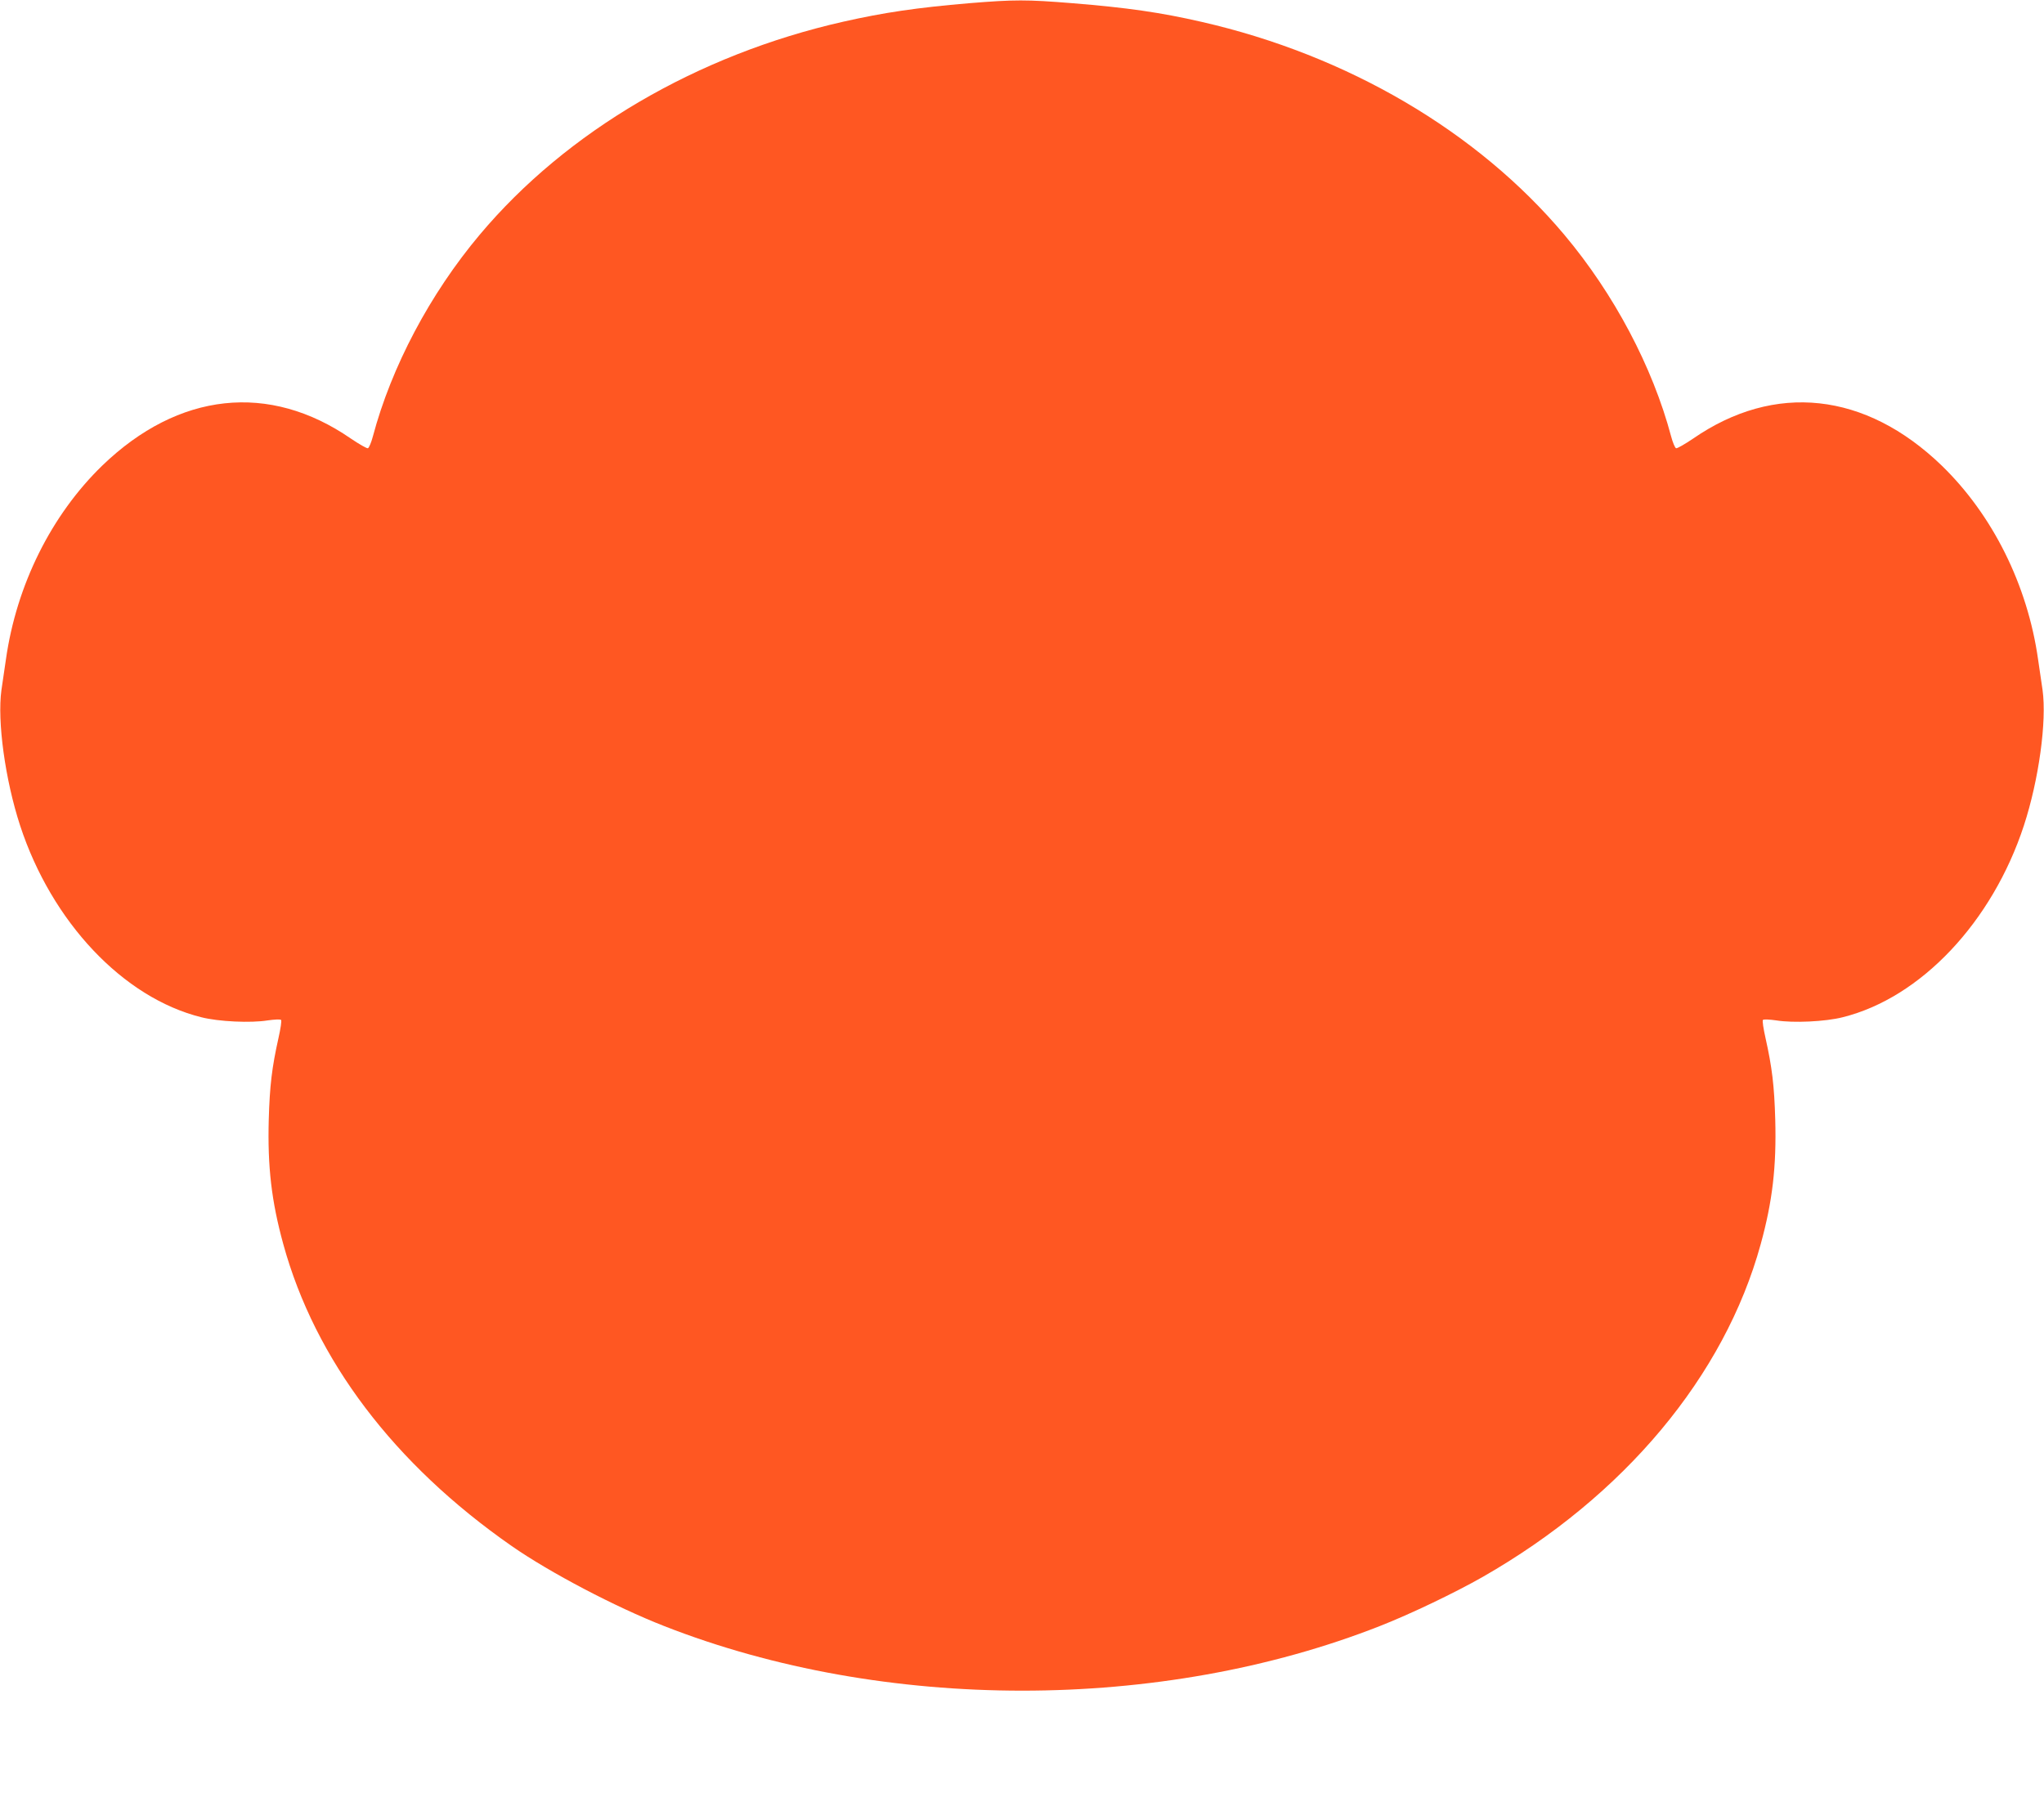 <?xml version="1.0" standalone="no"?>
<!DOCTYPE svg PUBLIC "-//W3C//DTD SVG 20010904//EN"
 "http://www.w3.org/TR/2001/REC-SVG-20010904/DTD/svg10.dtd">
<svg version="1.0" xmlns="http://www.w3.org/2000/svg"
 width="1280pt" height="1134pt" viewBox="0 0 1280 1134"
 preserveAspectRatio="xMidYMid meet">
<g transform="translate(0,1134) scale(0.1,-0.1)"
fill="#ff5722" stroke="none">
<path d="M6070 11320 c-329 -28 -533 -58 -790 -116 -914 -207 -1732 -686
-2276 -1334 -311 -370 -553 -827 -669 -1263 -10 -38 -24 -71 -31 -74 -7 -2
-54 25 -106 60 -512 354 -1080 292 -1557 -168 -319 -309 -538 -748 -604 -1215
-9 -58 -21 -144 -28 -191 -27 -195 23 -561 117 -849 198 -604 645 -1078 1134
-1200 109 -28 312 -37 416 -20 42 6 80 8 84 3 5 -4 -3 -55 -16 -113 -41 -183
-55 -299 -61 -511 -8 -295 17 -511 91 -780 199 -724 693 -1377 1431 -1891 239
-166 648 -381 955 -501 1375 -539 3109 -539 4480 0 192 75 473 210 645 308
887 507 1514 1258 1741 2084 74 269 99 485 91 780 -6 212 -20 328 -61 511 -13
58 -21 109 -16 113 4 5 42 3 84 -3 104 -17 307 -8 416 20 489 122 936 596
1134 1200 94 288 144 654 117 849 -7 47 -19 133 -28 191 -66 467 -285 906
-604 1215 -477 460 -1045 522 -1557 168 -52 -35 -99 -62 -106 -60 -7 3 -21 36
-31 74 -116 436 -358 893 -669 1263 -543 646 -1356 1124 -2271 1333 -257 59
-465 89 -810 117 -286 23 -362 23 -645 0z"/>
</g>
</svg>
